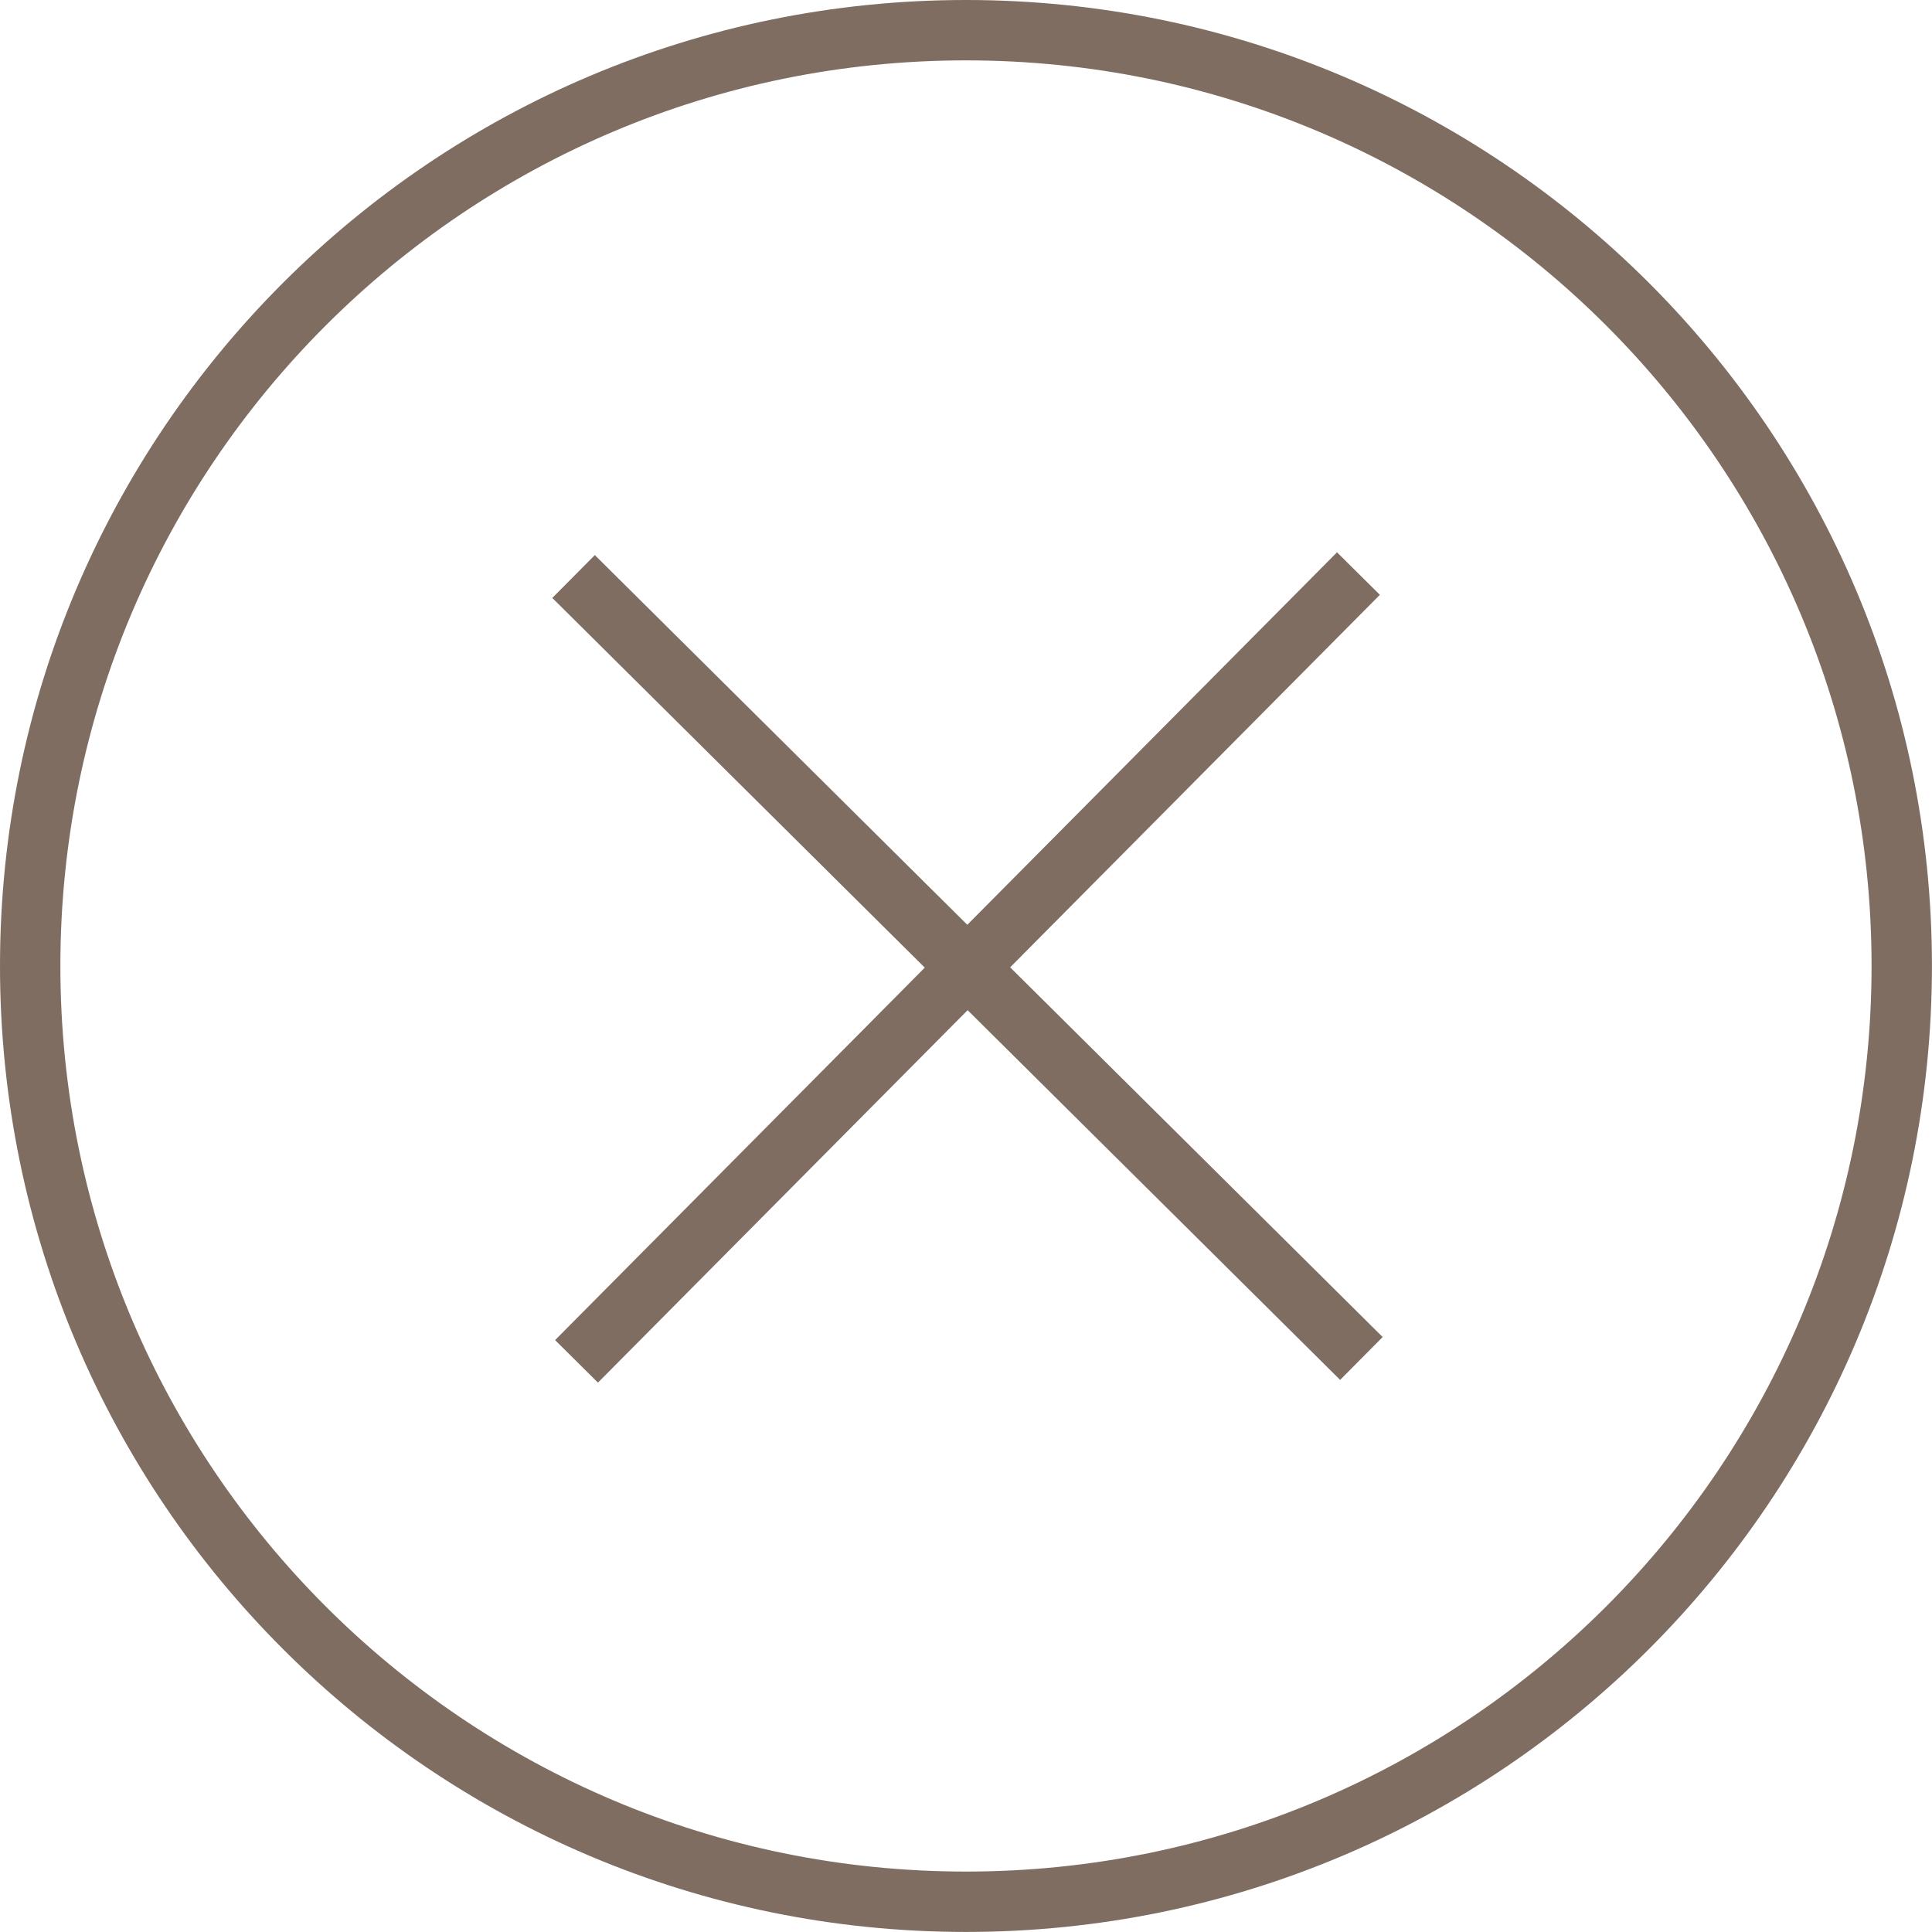<?xml version="1.0" encoding="UTF-8"?> <svg xmlns="http://www.w3.org/2000/svg" width="64" height="64" viewBox="0 0 64 64" fill="none"> <g clip-path="url(#clip0_851_3722)"> <path d="M19 19.098L45.098 45.001" stroke="#7F6D61" stroke-width="2" stroke-miterlimit="10"></path> <path d="M19.098 45.097L45 19" stroke="#7F6D61" stroke-width="2" stroke-miterlimit="10"></path> <path d="M31.999 62.998C49.119 62.998 62.998 49.119 62.998 31.999C62.998 14.879 49.119 1 31.999 1C14.879 1 1 14.879 1 31.999C1 49.119 14.879 62.998 31.999 62.998Z" stroke="#7F6D61" stroke-width="2" stroke-miterlimit="10"></path> </g> <defs> <clipPath id="clip0_851_3722"> <rect width="64" height="64" fill="white"></rect> </clipPath> </defs> </svg> 